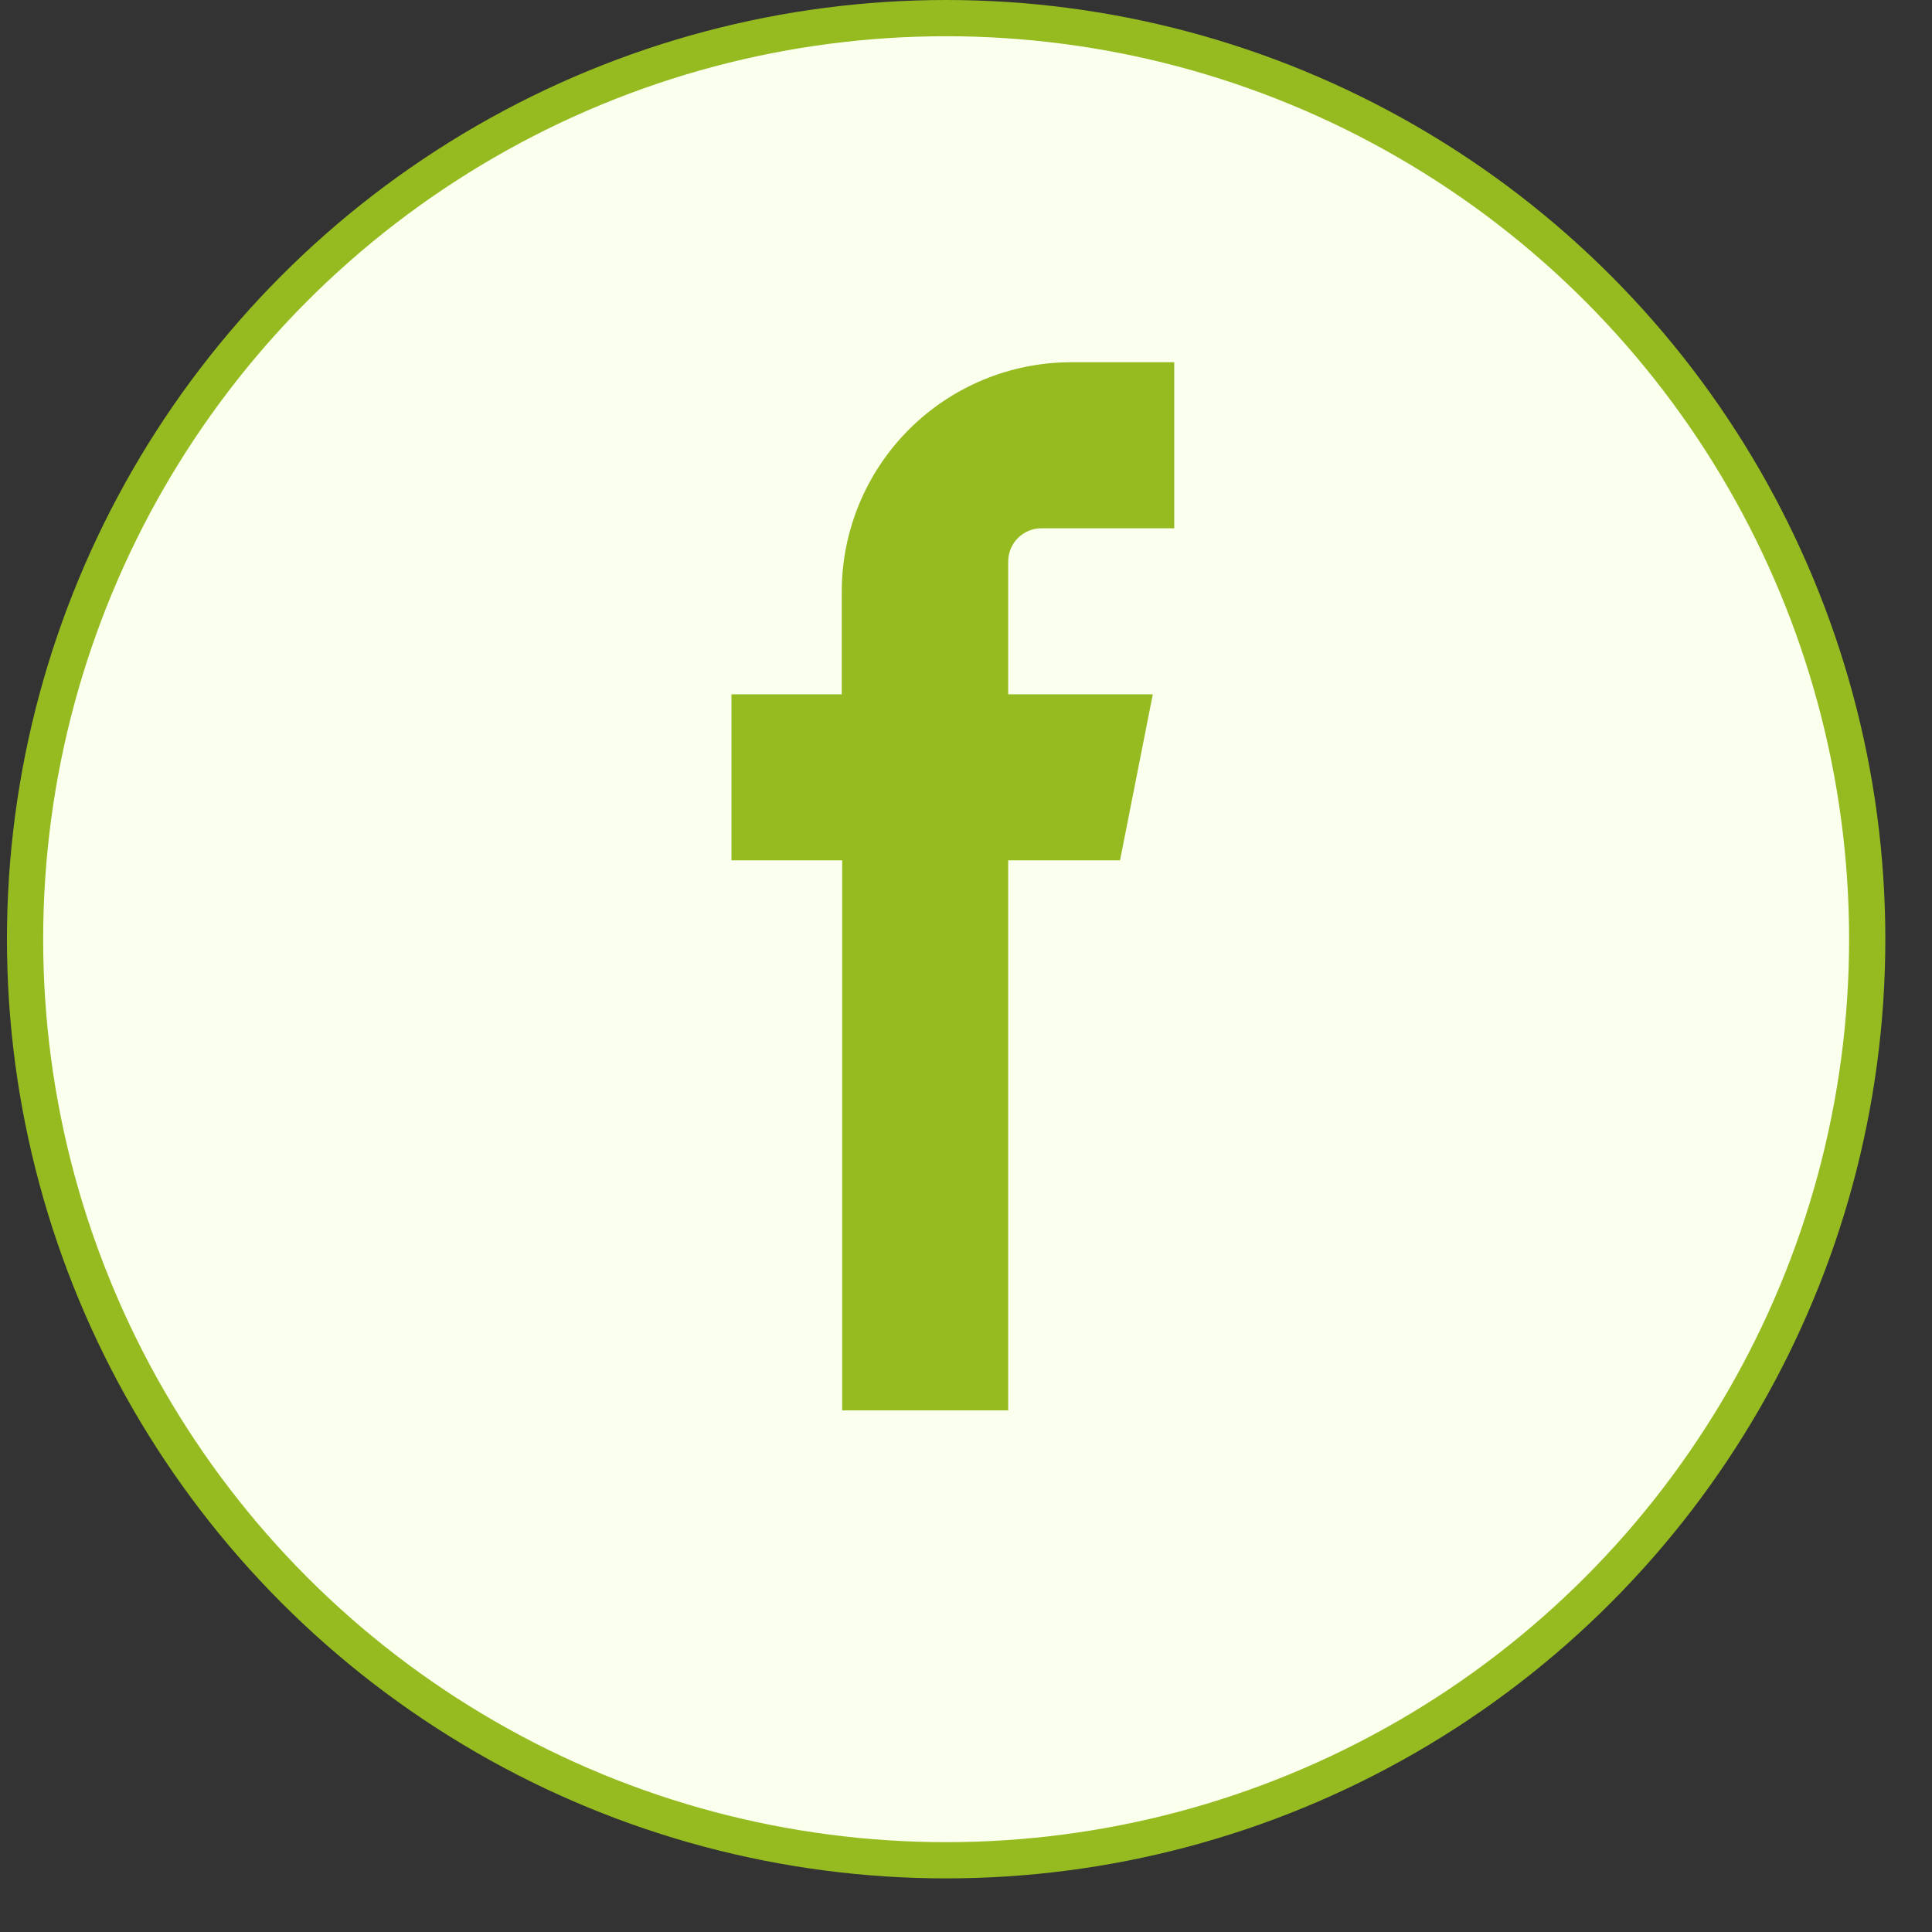 <svg xmlns="http://www.w3.org/2000/svg" width="32" height="32" viewBox="0 0 32 32" fill="none"><rect x="0" y="0" width="32" height="32" fill="#333333" stroke="none"/><circle cx="15.671" cy="15.556" r="15.256" fill="#FBFFED" stroke="#95BB20" stroke-width="0.6"></circle><path fill-rule="evenodd" clip-rule="evenodd" d="M17.739 8.75H19.449V6H17.739C16.732 6.001 15.767 6.402 15.056 7.113C14.344 7.825 13.943 8.79 13.942 9.797V11.5H12.115V14.25H13.949V23.36H16.699V14.25H18.551L19.094 11.5H16.699V9.292C16.701 9.149 16.759 9.012 16.86 8.911C16.961 8.81 17.098 8.752 17.241 8.75H17.739Z" fill="#95BB20"></path></svg>